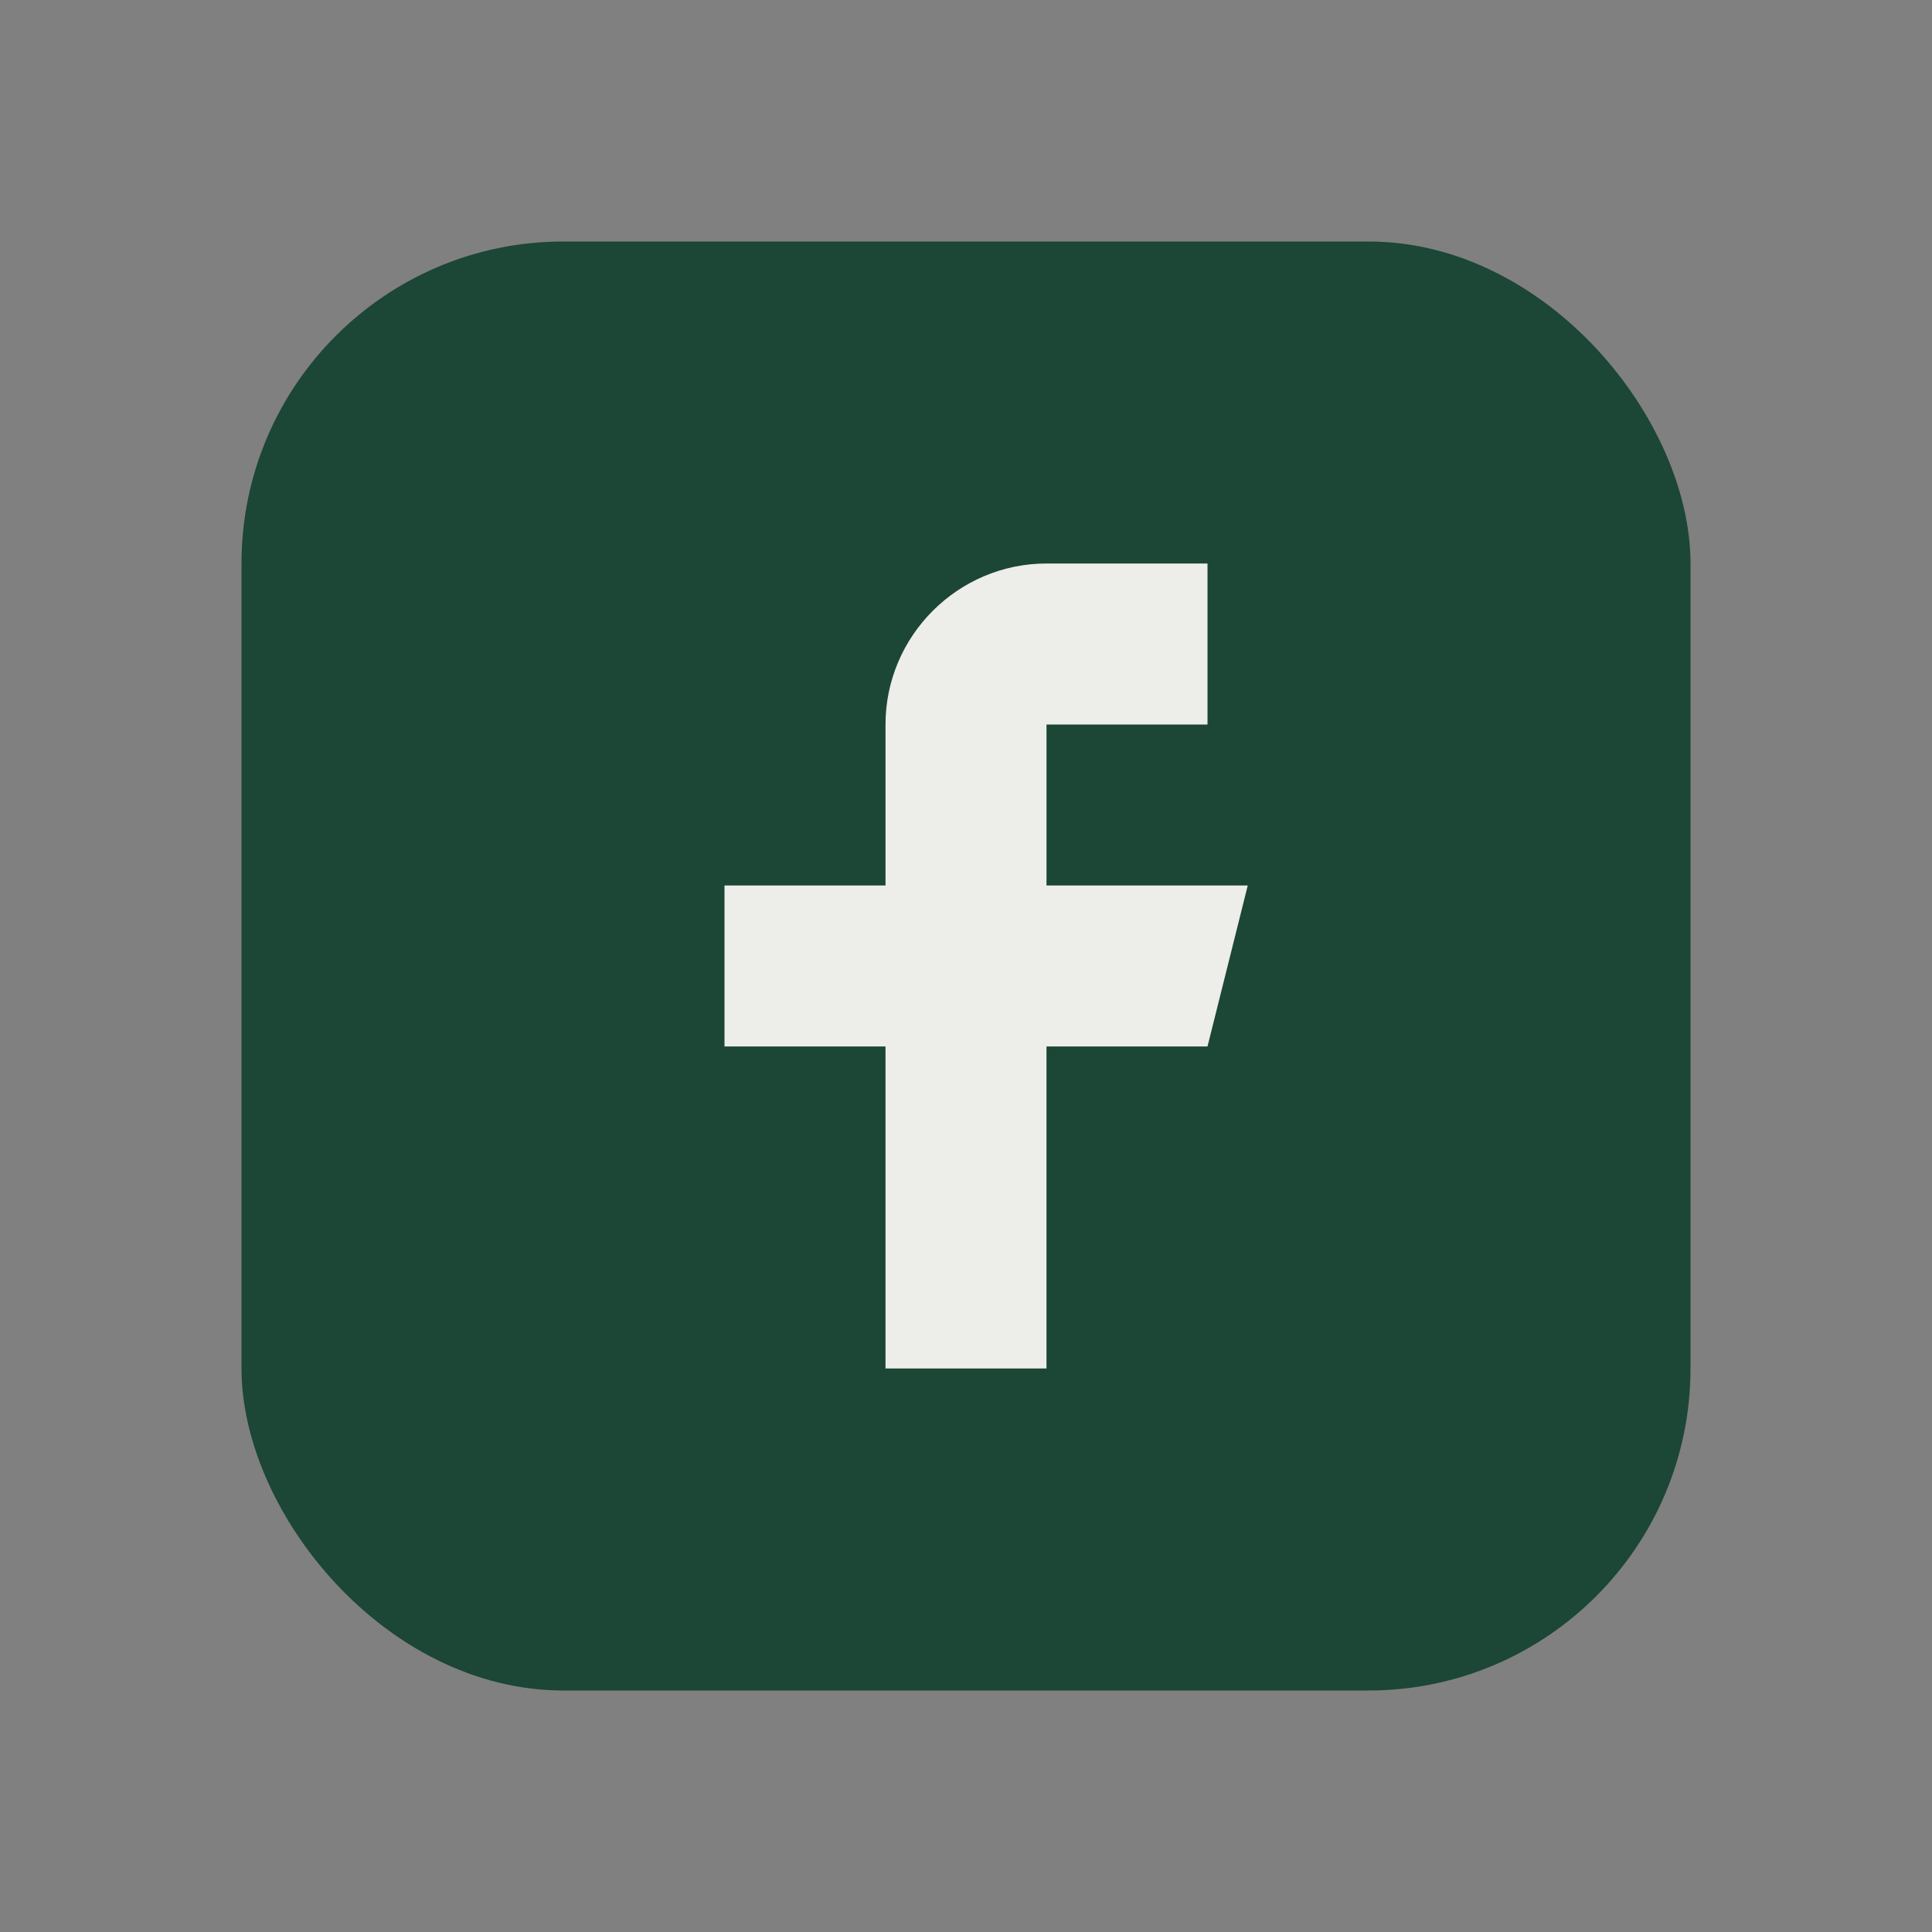 <?xml version="1.0" encoding="UTF-8"?>
<svg xmlns="http://www.w3.org/2000/svg" width="24" height="24" viewBox="0 0 24 24"><rect x="0" y="0" width="24" height="24" fill="#808080" stroke="none"/><rect x="3" y="3" width="18" height="18" rx="4" fill="#1C4636"/><path d="M13 9h2V7h-2c-1.1 0-2 .9-2 2v2H9v2h2v4h2v-4h2l.5-2H13V9z" fill="#EDEDEA"/></svg>